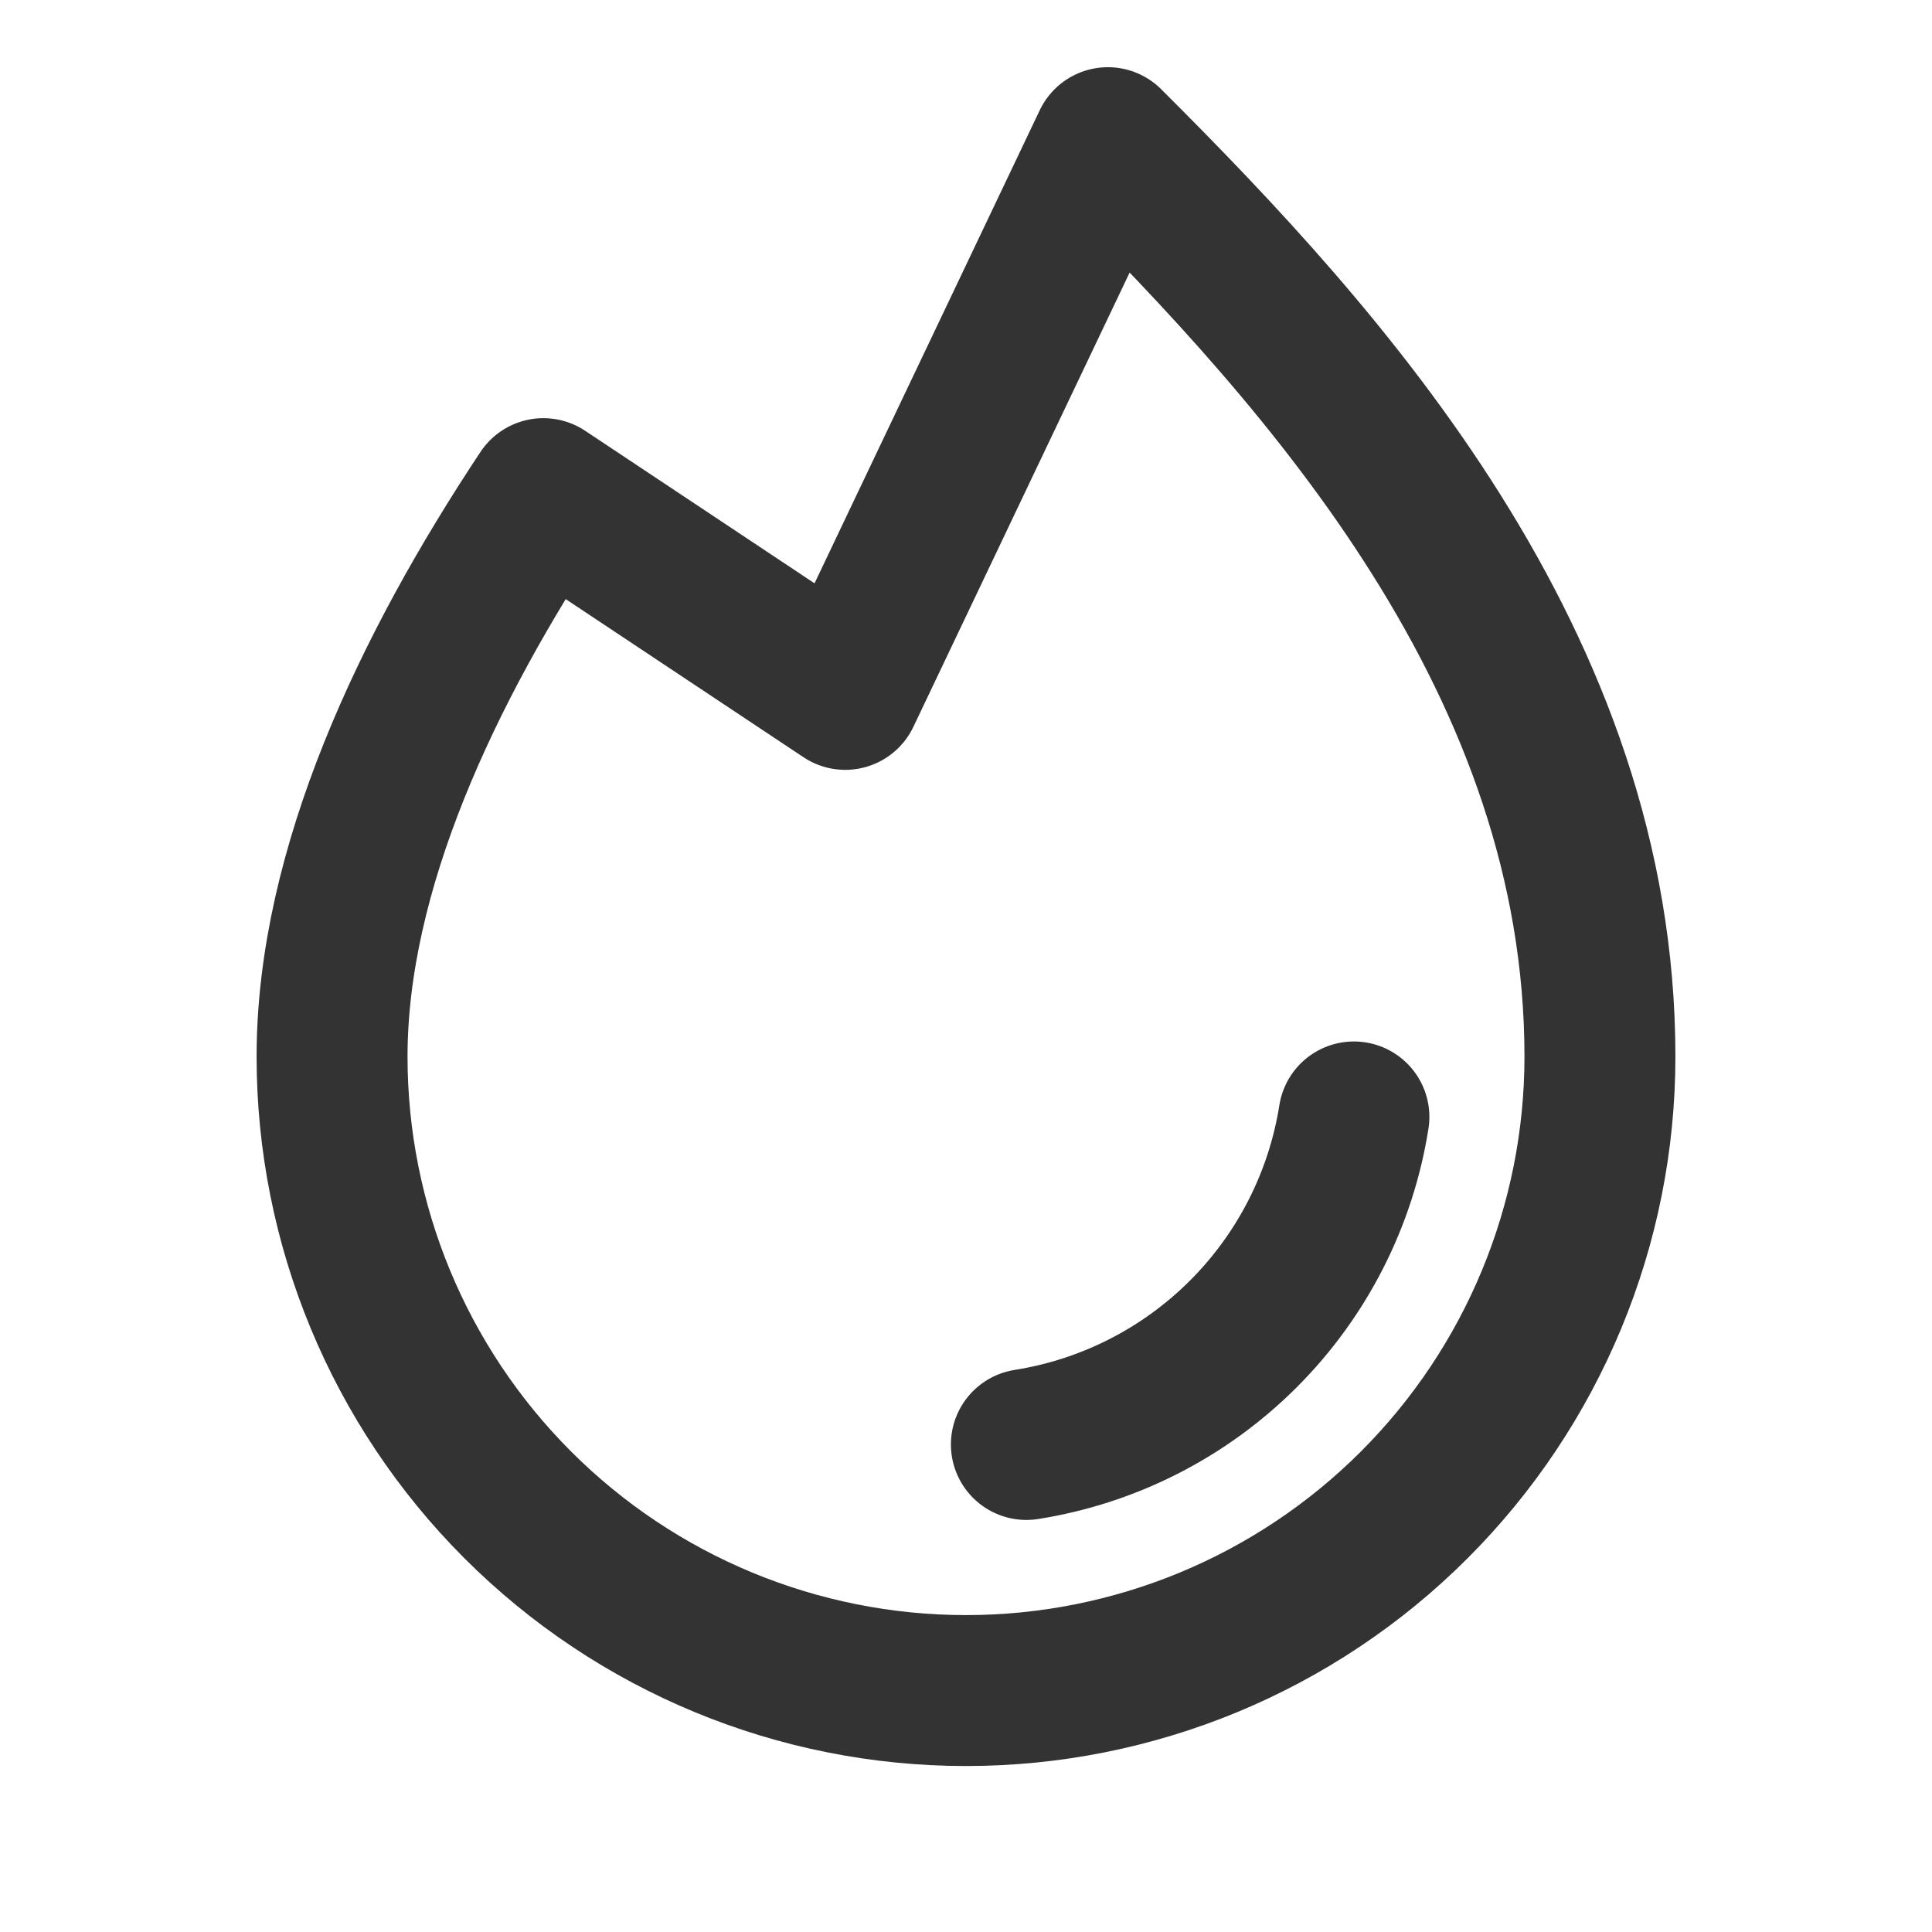 <svg xmlns="http://www.w3.org/2000/svg" width="32" height="32" viewBox="0 0 32 32" fill="none">
<path d="M22.425 18.5C22.21 19.861 21.569 21.119 20.594 22.094C19.619 23.069 18.361 23.71 17 23.925" stroke="#333333" stroke-width="2.5" stroke-linecap="round" stroke-linejoin="round"/>
<path d="M9 8.176C7.075 11.076 5.5 14.401 5.5 17.501C5.5 20.286 6.606 22.956 8.575 24.925C10.544 26.895 13.215 28.001 16 28.001C18.785 28.001 21.456 26.895 23.425 24.925C25.394 22.956 26.5 20.286 26.5 17.501C26.5 11.001 22 6.001 18.35 2.363L14 11.501L9 8.176Z" stroke="#333333" stroke-width="2.5" stroke-linecap="round" stroke-linejoin="round"/>
</svg>